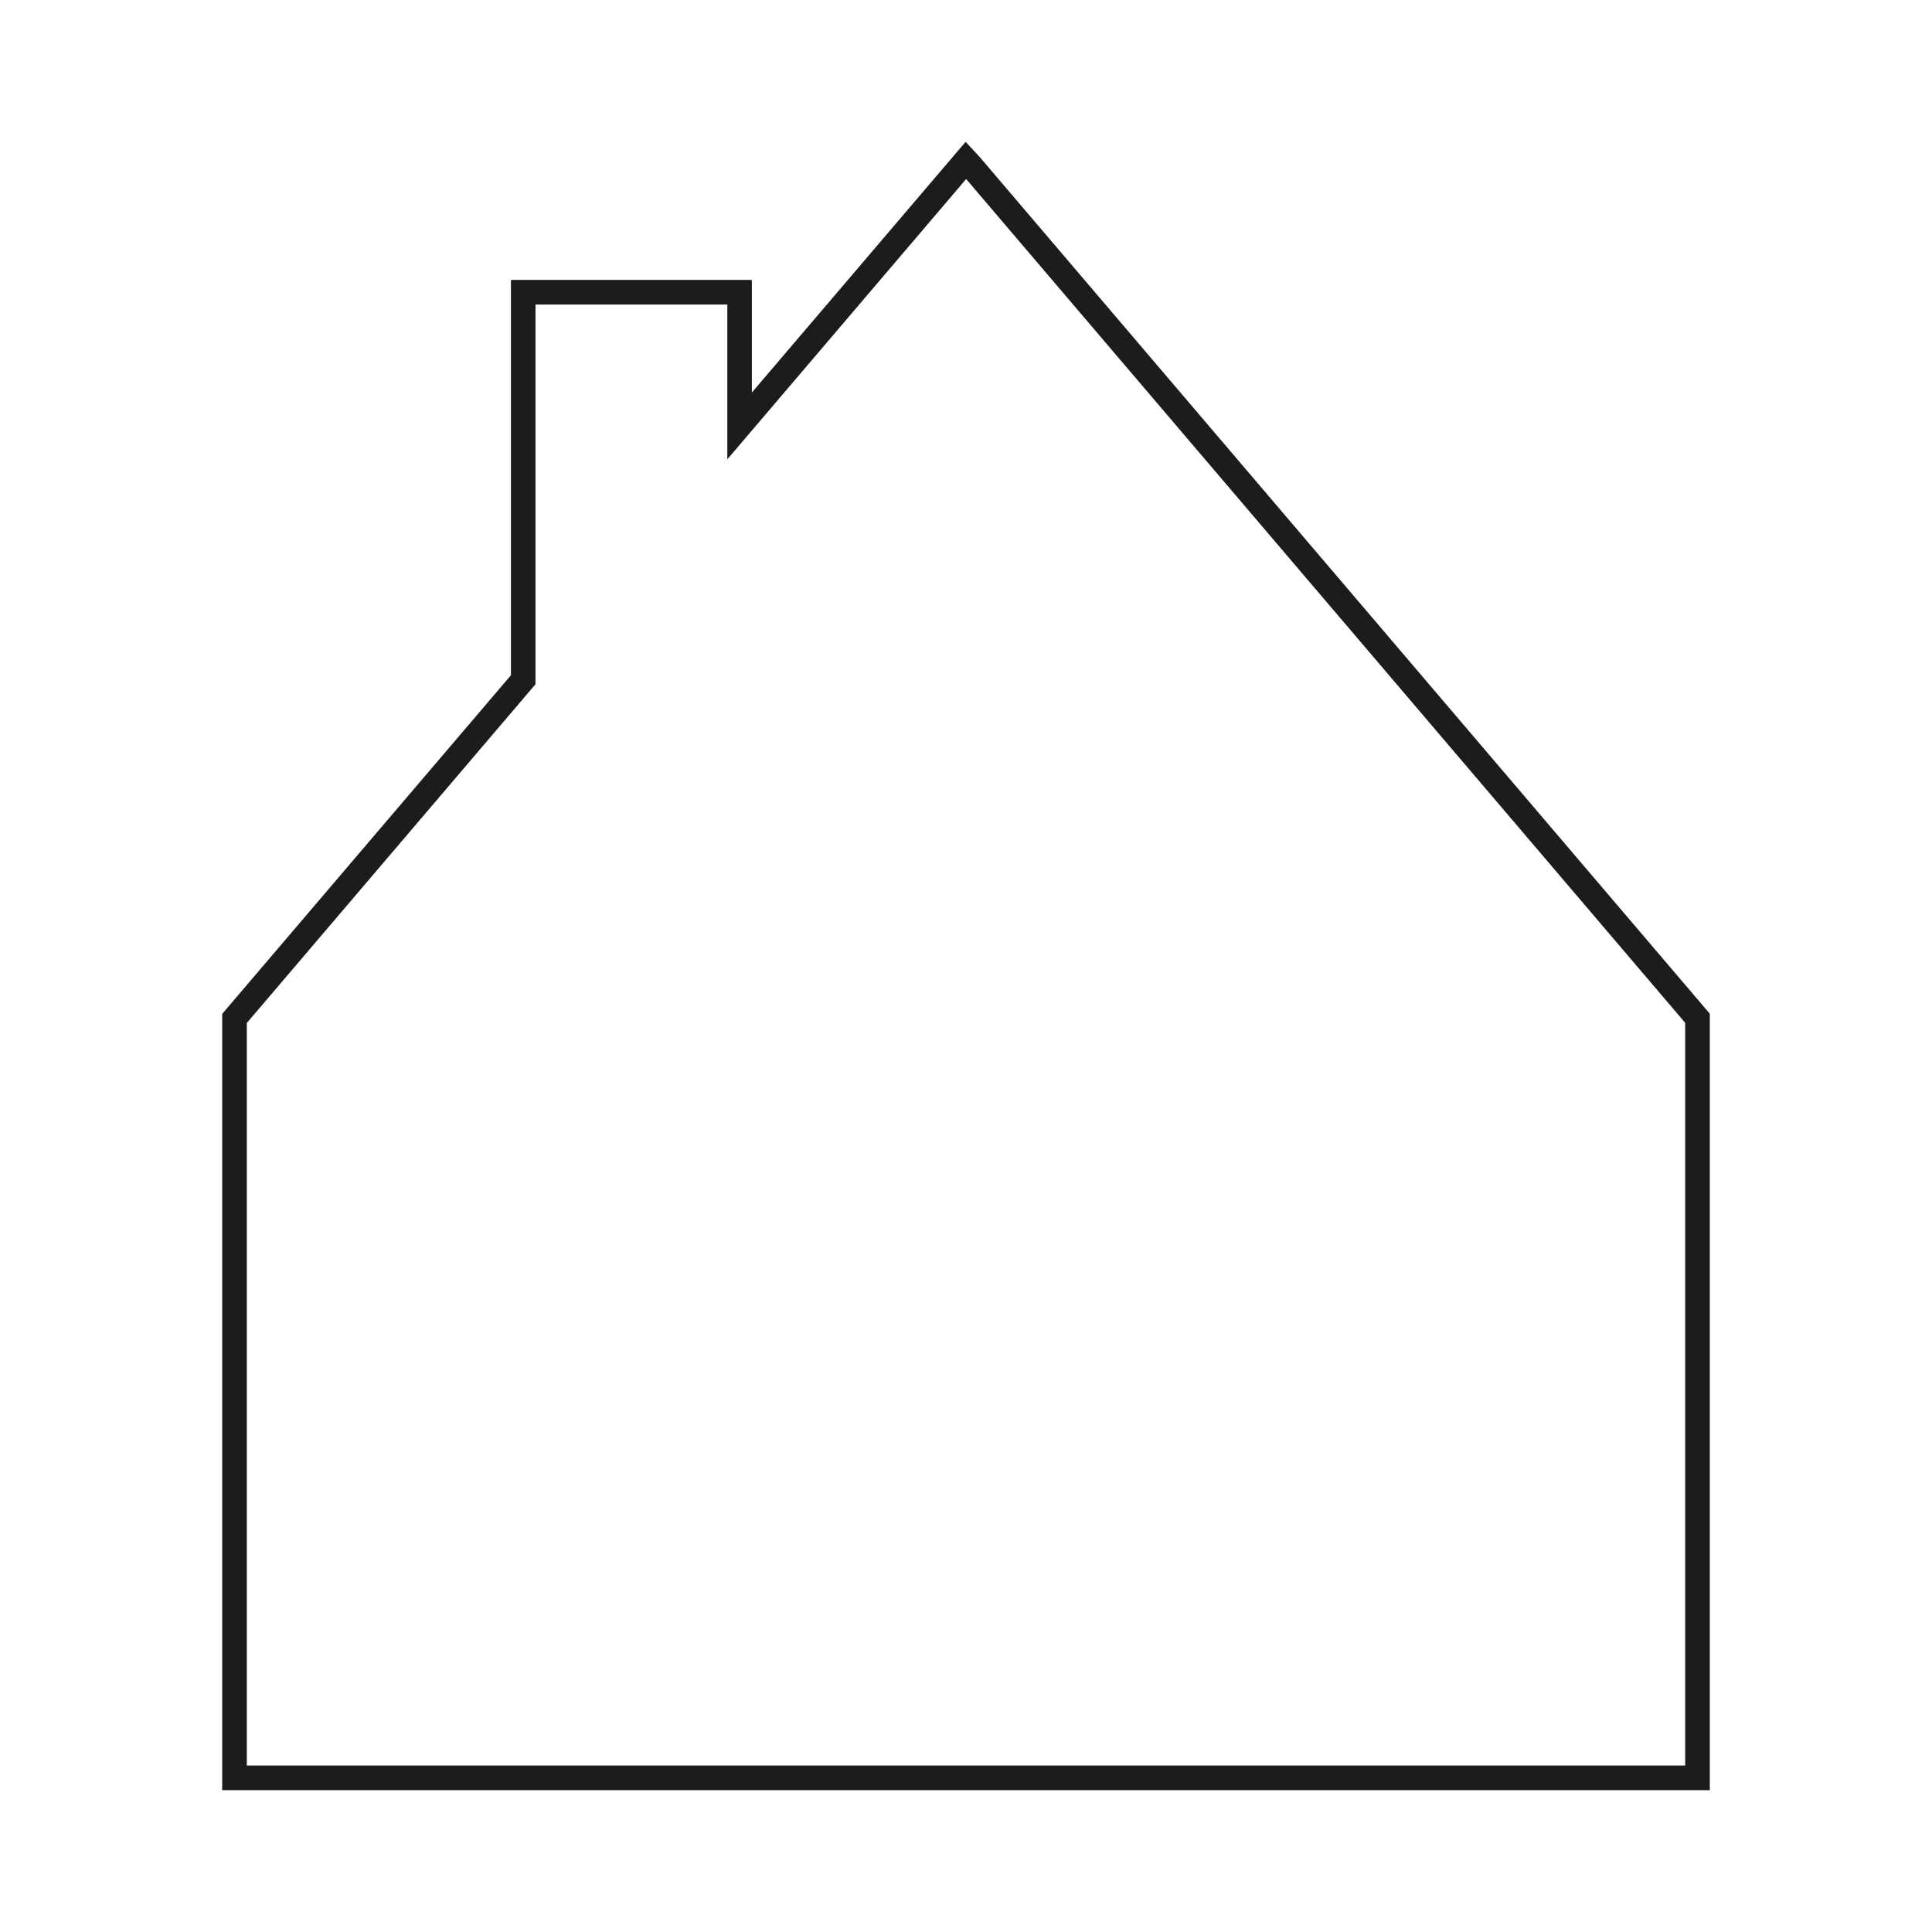 <?xml version="1.0" encoding="UTF-8" standalone="no"?><!DOCTYPE svg PUBLIC "-//W3C//DTD SVG 1.1//EN" "http://www.w3.org/Graphics/SVG/1.1/DTD/svg11.dtd"><svg width="100%" height="100%" viewBox="0 0 24 24" version="1.1" xmlns="http://www.w3.org/2000/svg" xmlns:xlink="http://www.w3.org/1999/xlink" xml:space="preserve" xmlns:serif="http://www.serif.com/" style="fill-rule:evenodd;clip-rule:evenodd;stroke-linejoin:round;stroke-miterlimit:2;"><path d="M2.76,22.238l18.48,-0l-0,-9.645l-9.071,-10.644c-0.002,-0.003 -0.174,-0.187 -0.174,-0.187l-2.655,3.114c0,0 0,-1.399 0,-1.399l-2.993,0l-0,4.911c-0,-0 -3.587,4.207 -3.587,4.207l0,9.643Zm9.242,-20.014l8.932,10.482l0,9.226l-17.868,0l-0,-9.224c-0,-0 3.586,-4.208 3.586,-4.208l0,-4.717c0,-0 2.383,-0 2.383,-0c-0,-0 -0,1.923 -0,1.923l2.967,-3.482Z" style="fill:#1e1c1a;"/></svg>